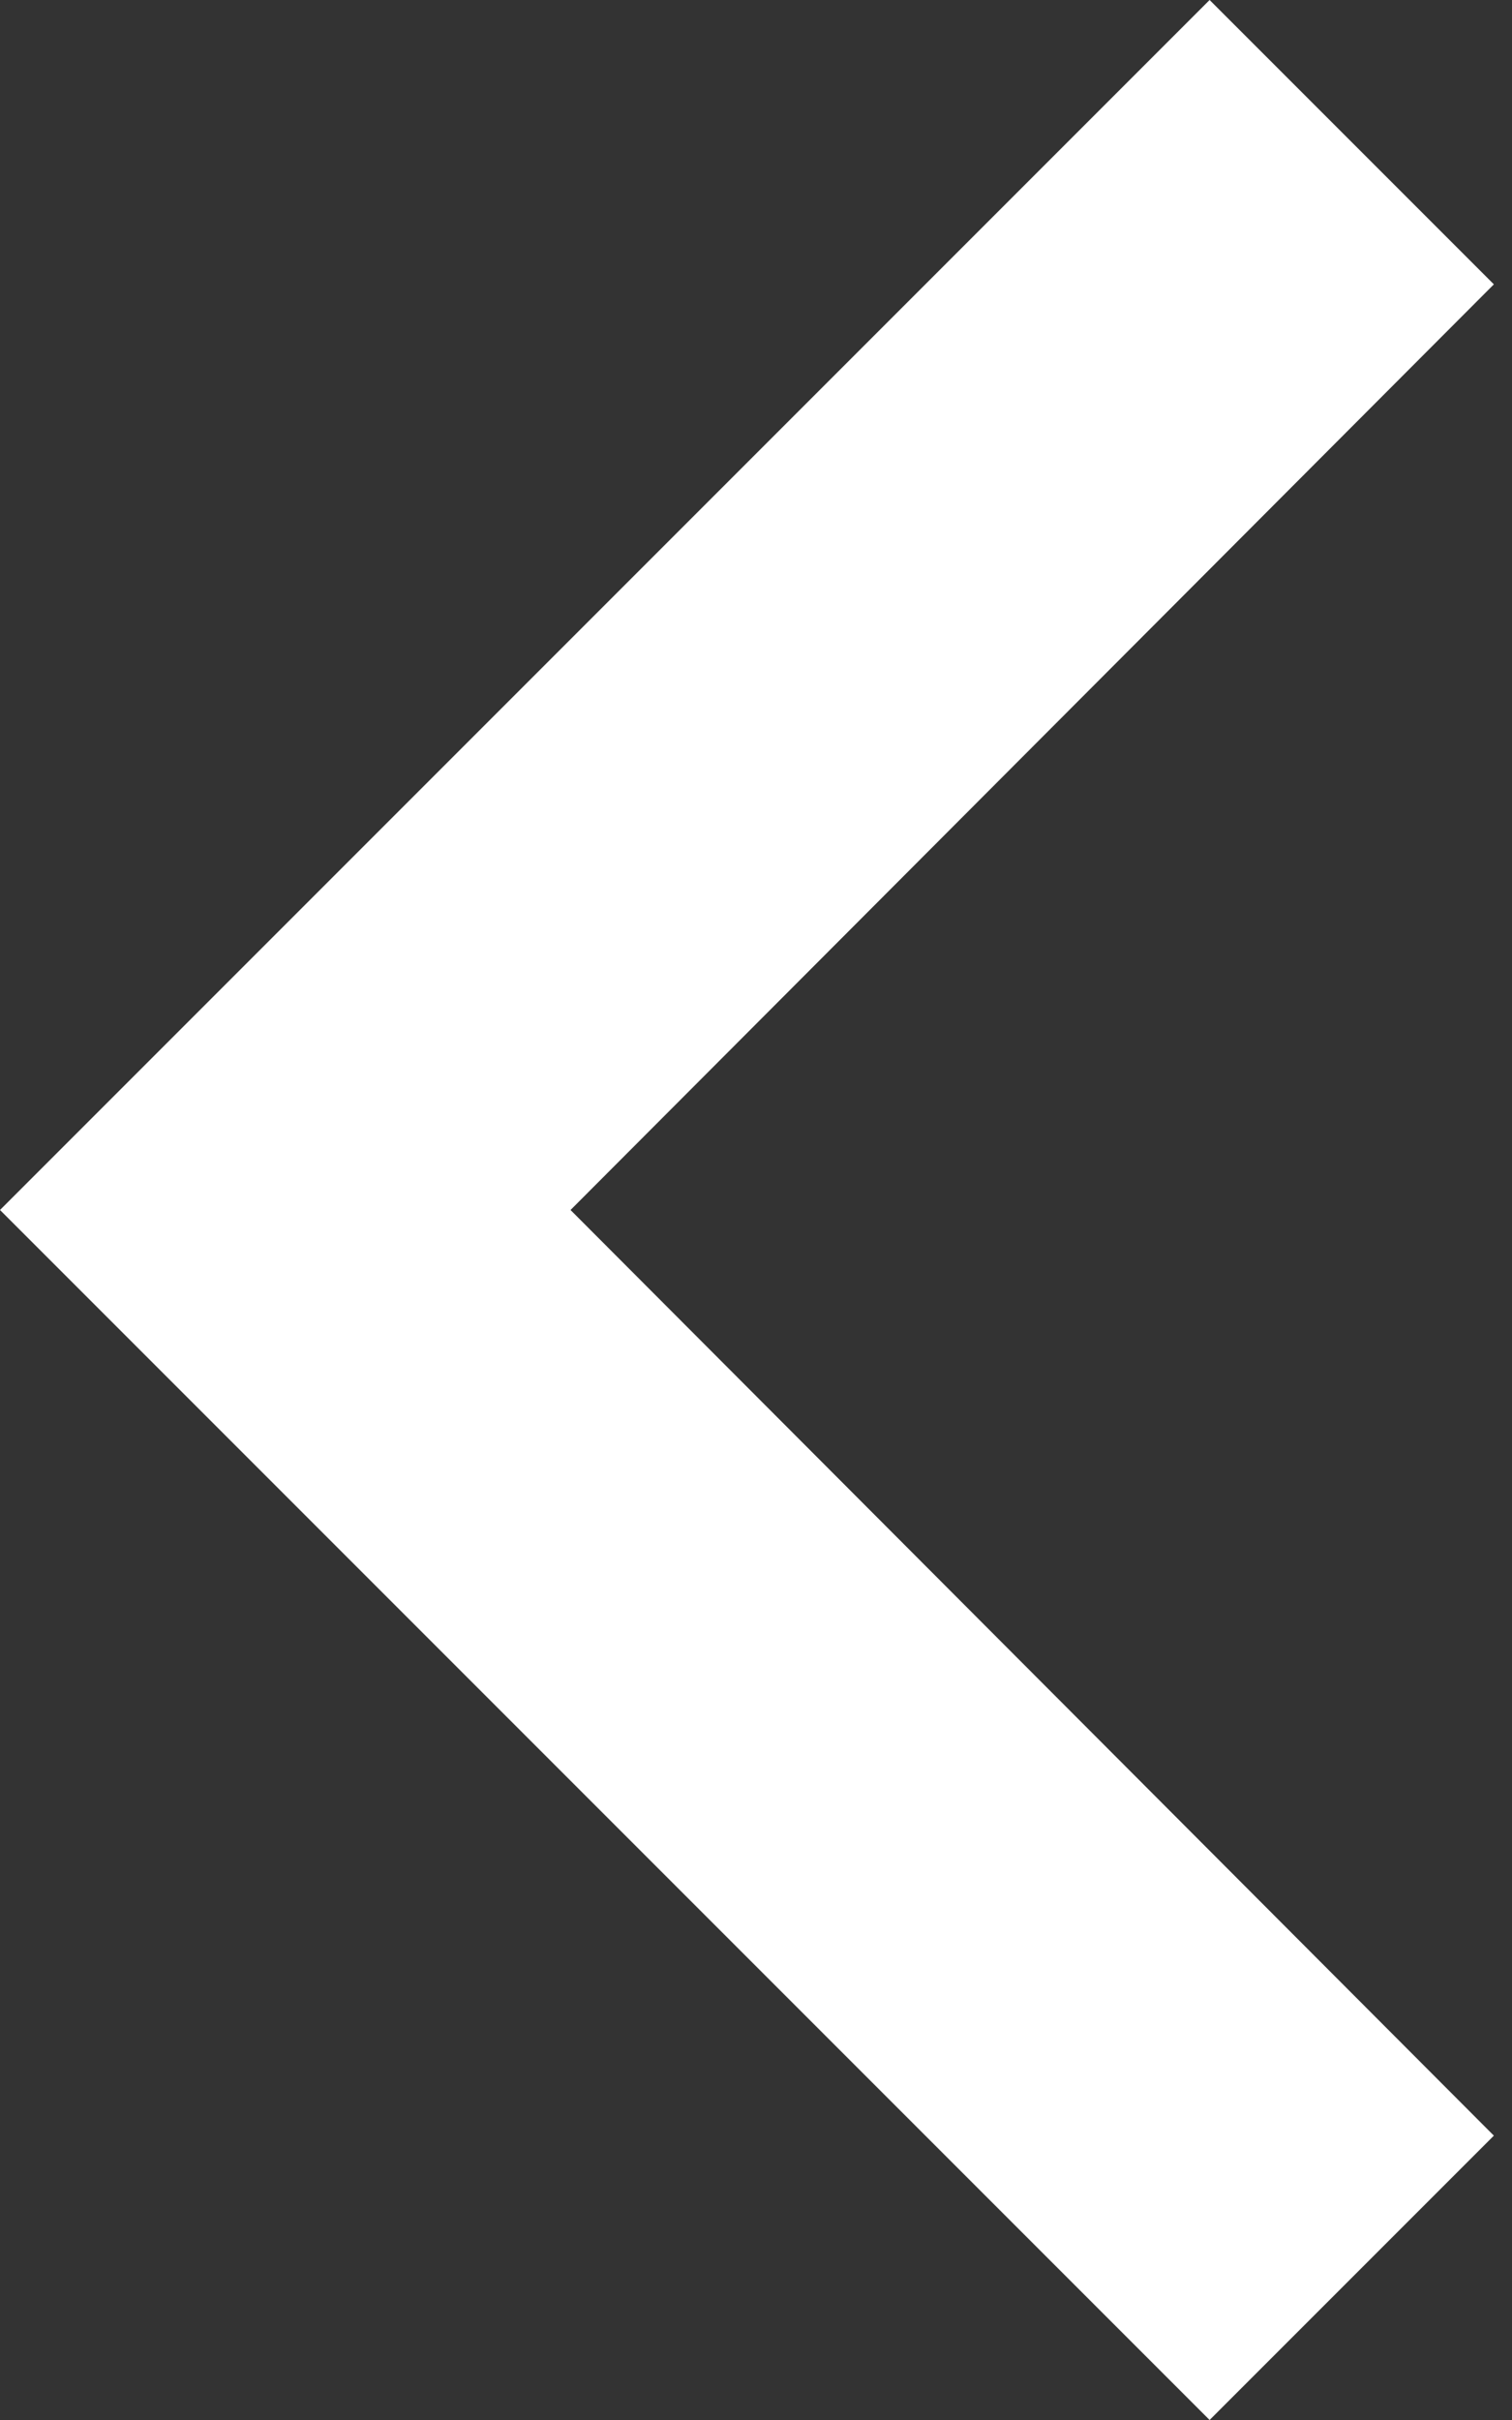 <svg width="15" height="24" viewBox="0 0 15 24" fill="none" xmlns="http://www.w3.org/2000/svg">
<rect x="0" y="0" width="15" height="24" fill="#333333" stroke="none"/>
<path d="M14.82 21.18L5.66 12L14.82 2.82L12 2.09815e-06L-2.09815e-06 12L12 24L14.82 21.18Z" fill="white"/>
</svg>
